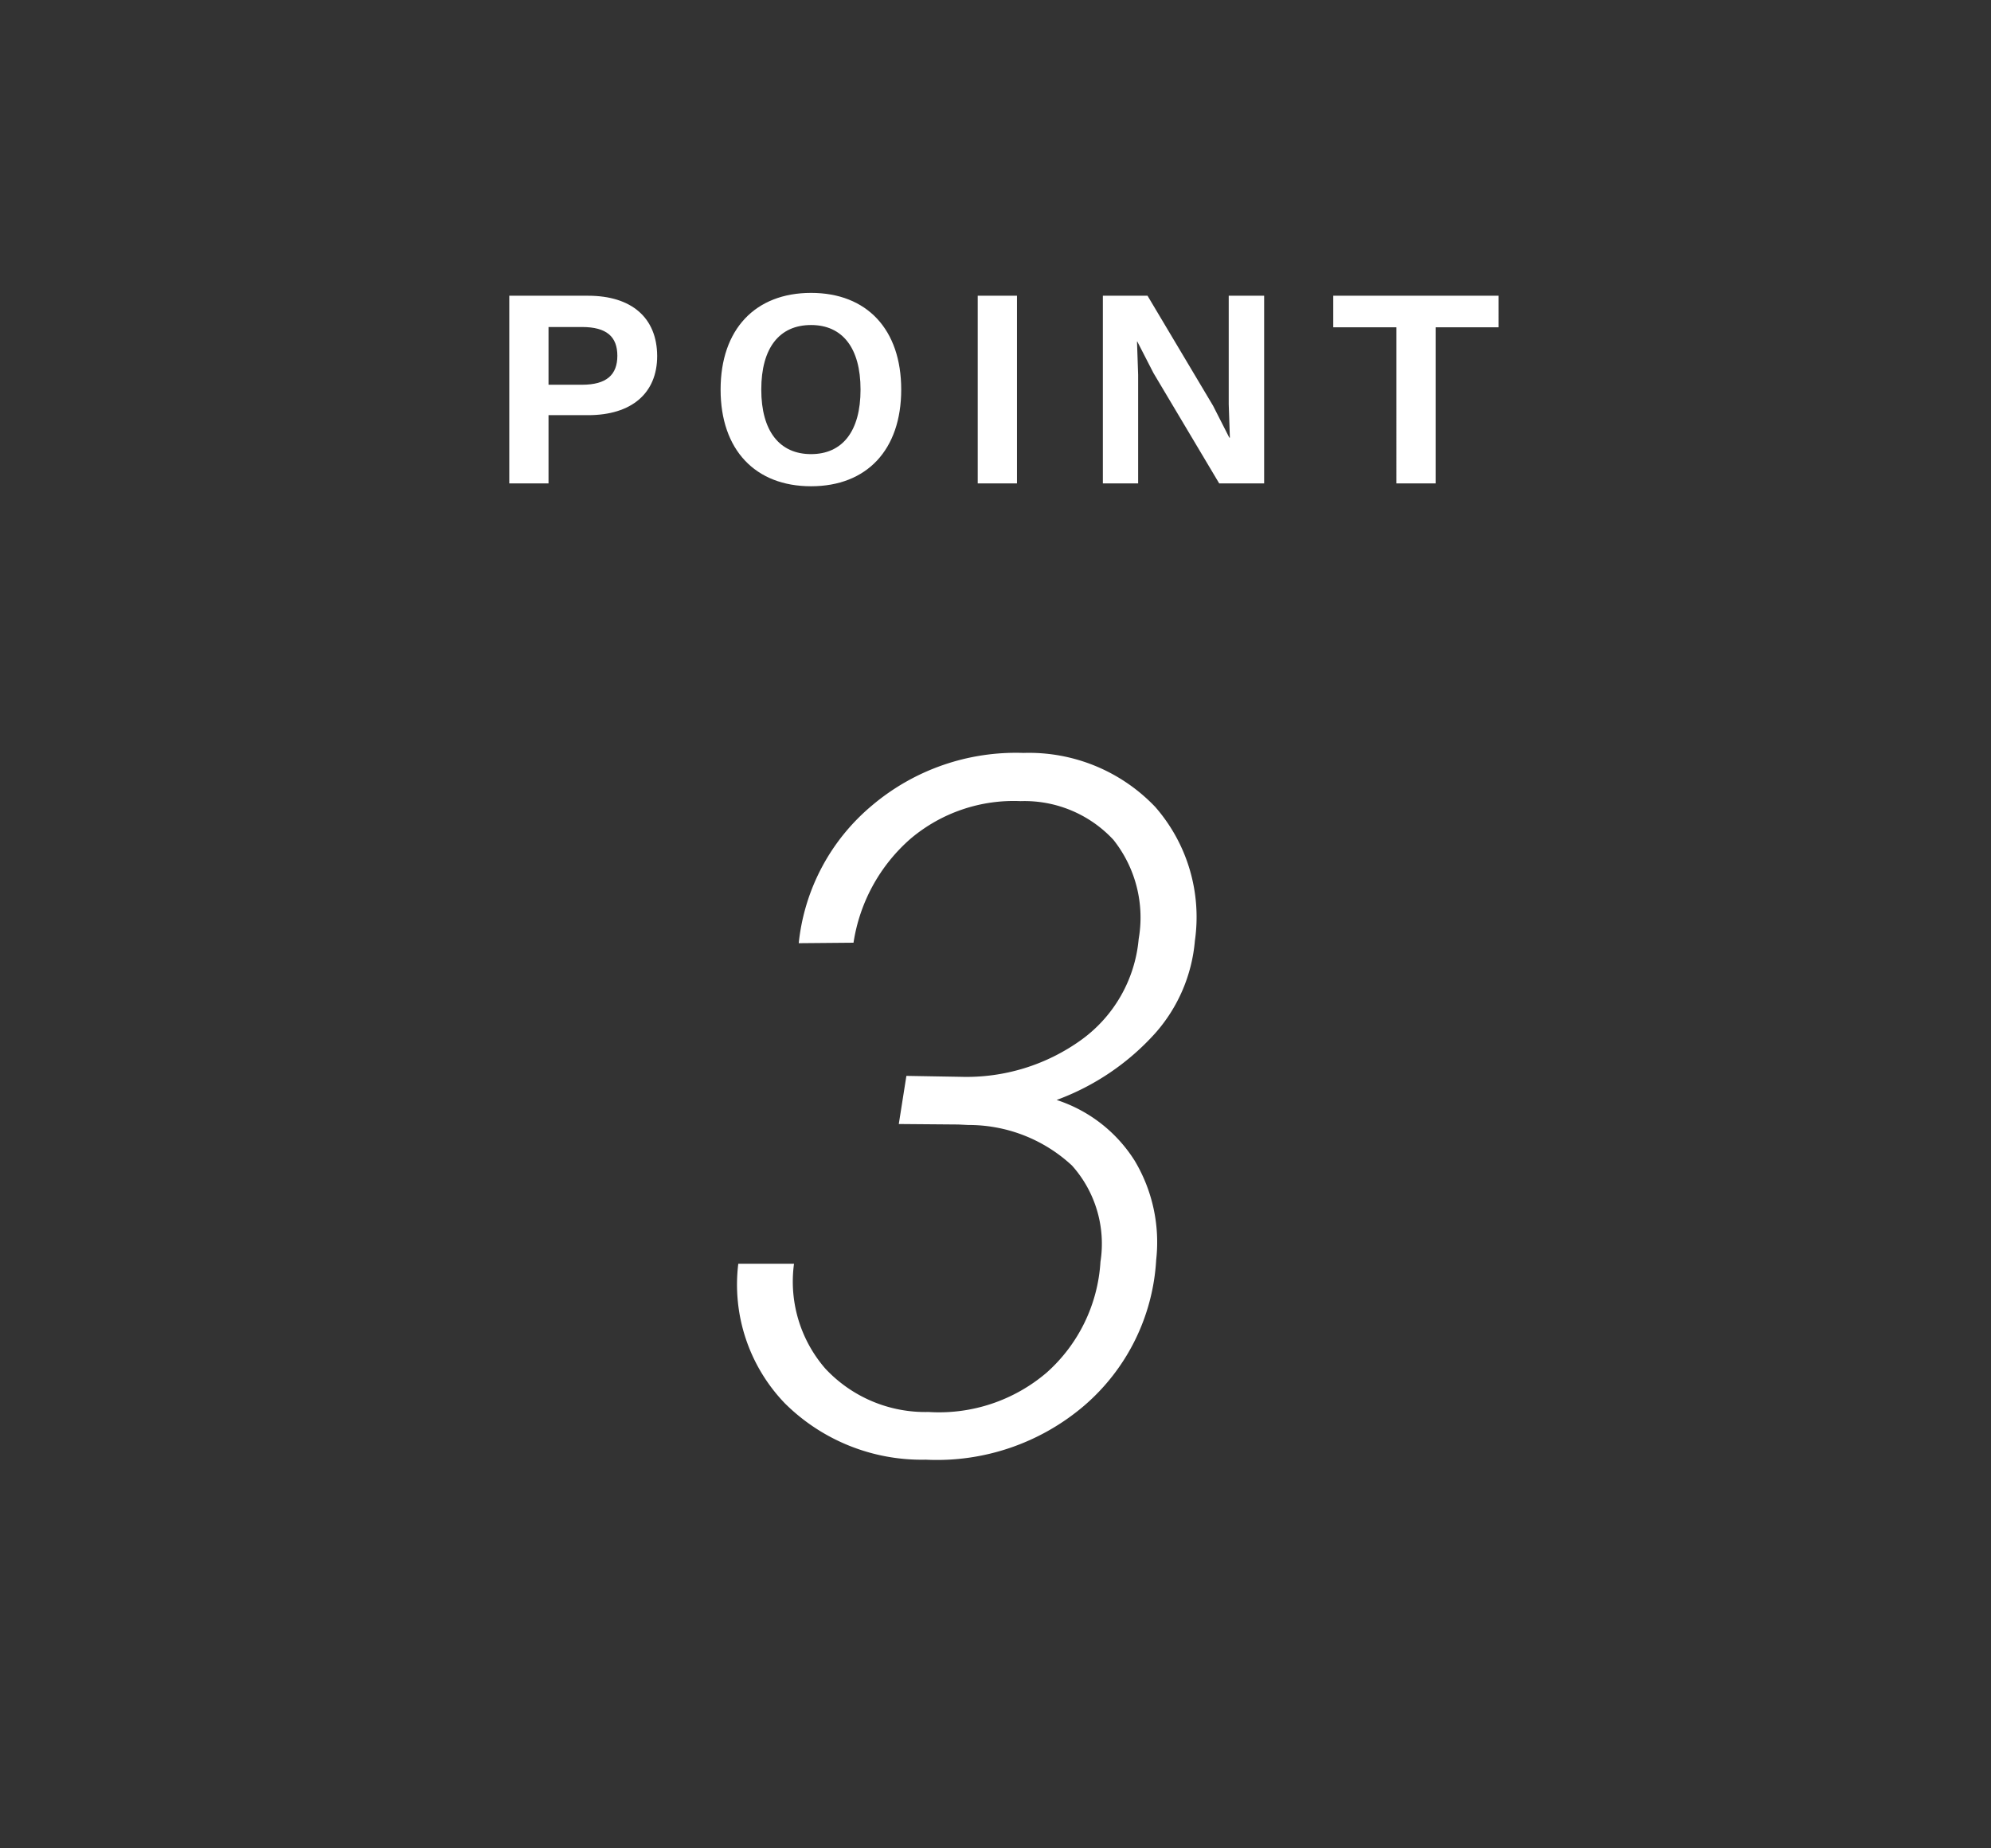 <svg xmlns="http://www.w3.org/2000/svg" width="70" height="65" viewBox="0 0 70 65">
  <rect x="0" y="0" width="70" height="65" fill="#333333" stroke="none"/>
  <g id="グループ_618" data-name="グループ 618" transform="translate(-656 -4228)">
    <rect id="長方形_174" data-name="長方形 174" width="70" height="65" rx="2" transform="translate(656 4228)" fill="#c7c394" opacity="0"/>
    <path id="パス_103" data-name="パス 103" d="M-14.325-6.6h-2.77V0h1.38V-2.4h1.39c1.53,0,2.43-.77,2.43-2.08C-11.9-5.83-12.8-6.6-14.325-6.6Zm-.21,3.13h-1.18V-5.5h1.18c.86,0,1.24.34,1.24,1.01S-13.675-3.47-14.535-3.47Zm8.05-3.23c-1.96,0-3.18,1.28-3.18,3.4S-8.445.1-6.485.1s3.17-1.28,3.17-3.4S-4.525-6.7-6.485-6.7Zm0,1.13c1.1,0,1.74.8,1.74,2.27s-.64,2.27-1.74,2.27-1.75-.8-1.75-2.27S-7.595-5.57-6.485-5.57ZM.755-6.6H-.625V0H.755Zm8.69,0H8.2v3.82l.04,1.17h-.02l-.57-1.12L5.345-6.6H3.775V0h1.24V-3.82l-.04-1.17h.01l.57,1.11L7.865,0h1.58Zm8.24,0h-5.81v1.11h2.22V0h1.38V-5.49h2.21Z" transform="translate(691 4245)" fill="#fff"/>
    <path id="パス_102" data-name="パス 102" d="M-2.133-13.165l1.909.033a6.9,6.9,0,0,0,4.258-1.312,4.916,4.916,0,0,0,2-3.536,4.393,4.393,0,0,0-.888-3.486,4.266,4.266,0,0,0-3.262-1.361A5.614,5.614,0,0,0-1.992-21.5a6.065,6.065,0,0,0-2,3.652l-1.926.017a7.287,7.287,0,0,1,2.582-4.848,7.828,7.828,0,0,1,5.321-1.843,6.125,6.125,0,0,1,4.632,1.9A5.884,5.884,0,0,1,8.01-17.913a5.623,5.623,0,0,1-1.4,3.254,8.693,8.693,0,0,1-3.461,2.341,5.107,5.107,0,0,1,2.748,2.142A5.586,5.586,0,0,1,6.649-6.69a7.3,7.3,0,0,1-2.54,5.13A7.967,7.967,0,0,1-1.453.332,6.82,6.82,0,0,1-6.408-1.652,6.021,6.021,0,0,1-8.043-6.558h1.959a4.664,4.664,0,0,0,1.1,3.686A4.806,4.806,0,0,0-1.353-1.345,5.826,5.826,0,0,0,2.8-2.731,5.67,5.67,0,0,0,4.69-6.624a4.124,4.124,0,0,0-1-3.387A5.333,5.333,0,0,0,.042-11.438l-.349-.017L-2.4-11.472Z" transform="translate(690 4279)" fill="#fff"/>
  </g>
</svg>
